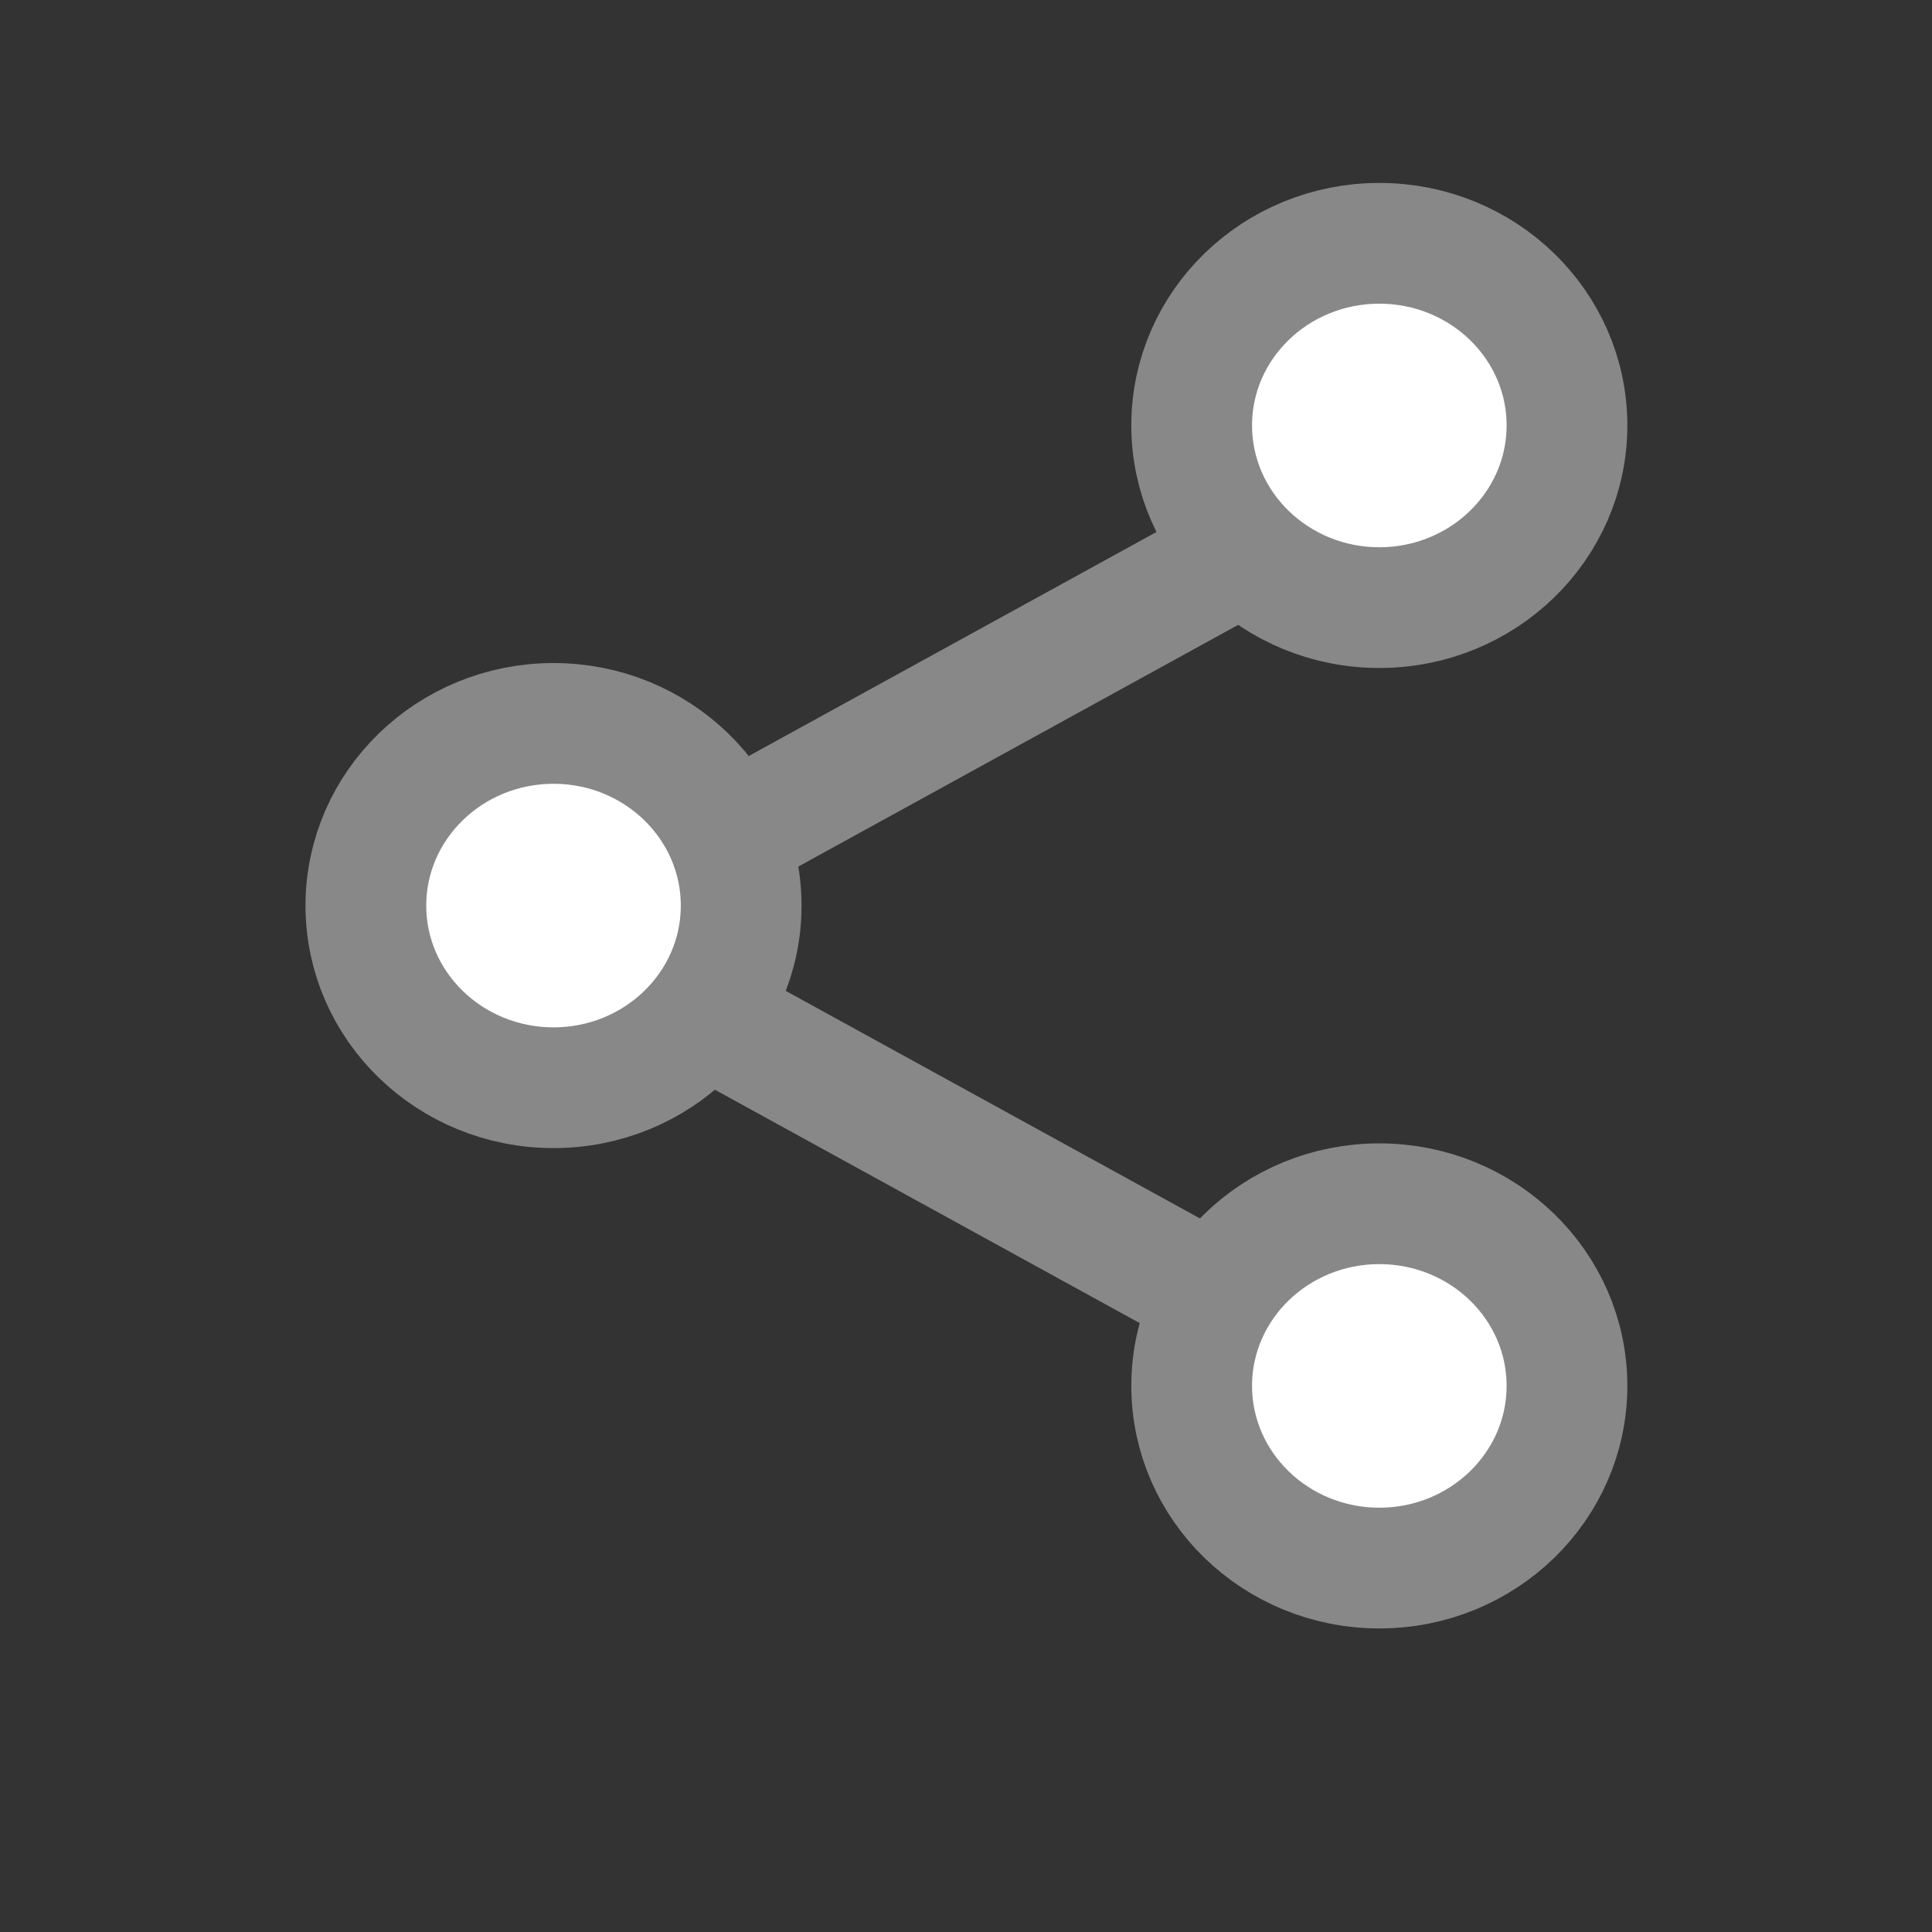 <svg width="16" height="16" viewBox="0 0 16 16" fill="none" xmlns="http://www.w3.org/2000/svg">
<rect x="0" y="0" width="16" height="16" fill="#333333" stroke="none"/>
<g clip-path="url(#clip0_2962_203458)">
<path d="M11.423 3.962L4.584 7.72L11.423 11.477" stroke="#888888" stroke-linejoin="round"/>
<path d="M4.584 9.008C5.442 9.008 6.138 8.333 6.138 7.5C6.138 6.667 5.442 5.991 4.584 5.991C3.726 5.991 3.03 6.667 3.03 7.5C3.03 8.333 3.726 9.008 4.584 9.008Z" fill="white" stroke="#888888" stroke-linejoin="round"/>
<path d="M11.423 5.032C12.281 5.032 12.977 4.356 12.977 3.523C12.977 2.69 12.281 2.015 11.423 2.015C10.565 2.015 9.869 2.69 9.869 3.523C9.869 4.356 10.565 5.032 11.423 5.032Z" fill="white" stroke="#888888" stroke-linejoin="round"/>
<path d="M11.423 12.986C12.281 12.986 12.977 12.31 12.977 11.477C12.977 10.644 12.281 9.969 11.423 9.969C10.565 9.969 9.869 10.644 9.869 11.477C9.869 12.31 10.565 12.986 11.423 12.986Z" fill="white" stroke="#888888" stroke-linejoin="round"/>
</g>
<defs>
<clipPath id="clip0_2962_203458">
<rect width="11" height="12" fill="white" transform="translate(2.5 1.5)"/>
</clipPath>
</defs>
</svg>
